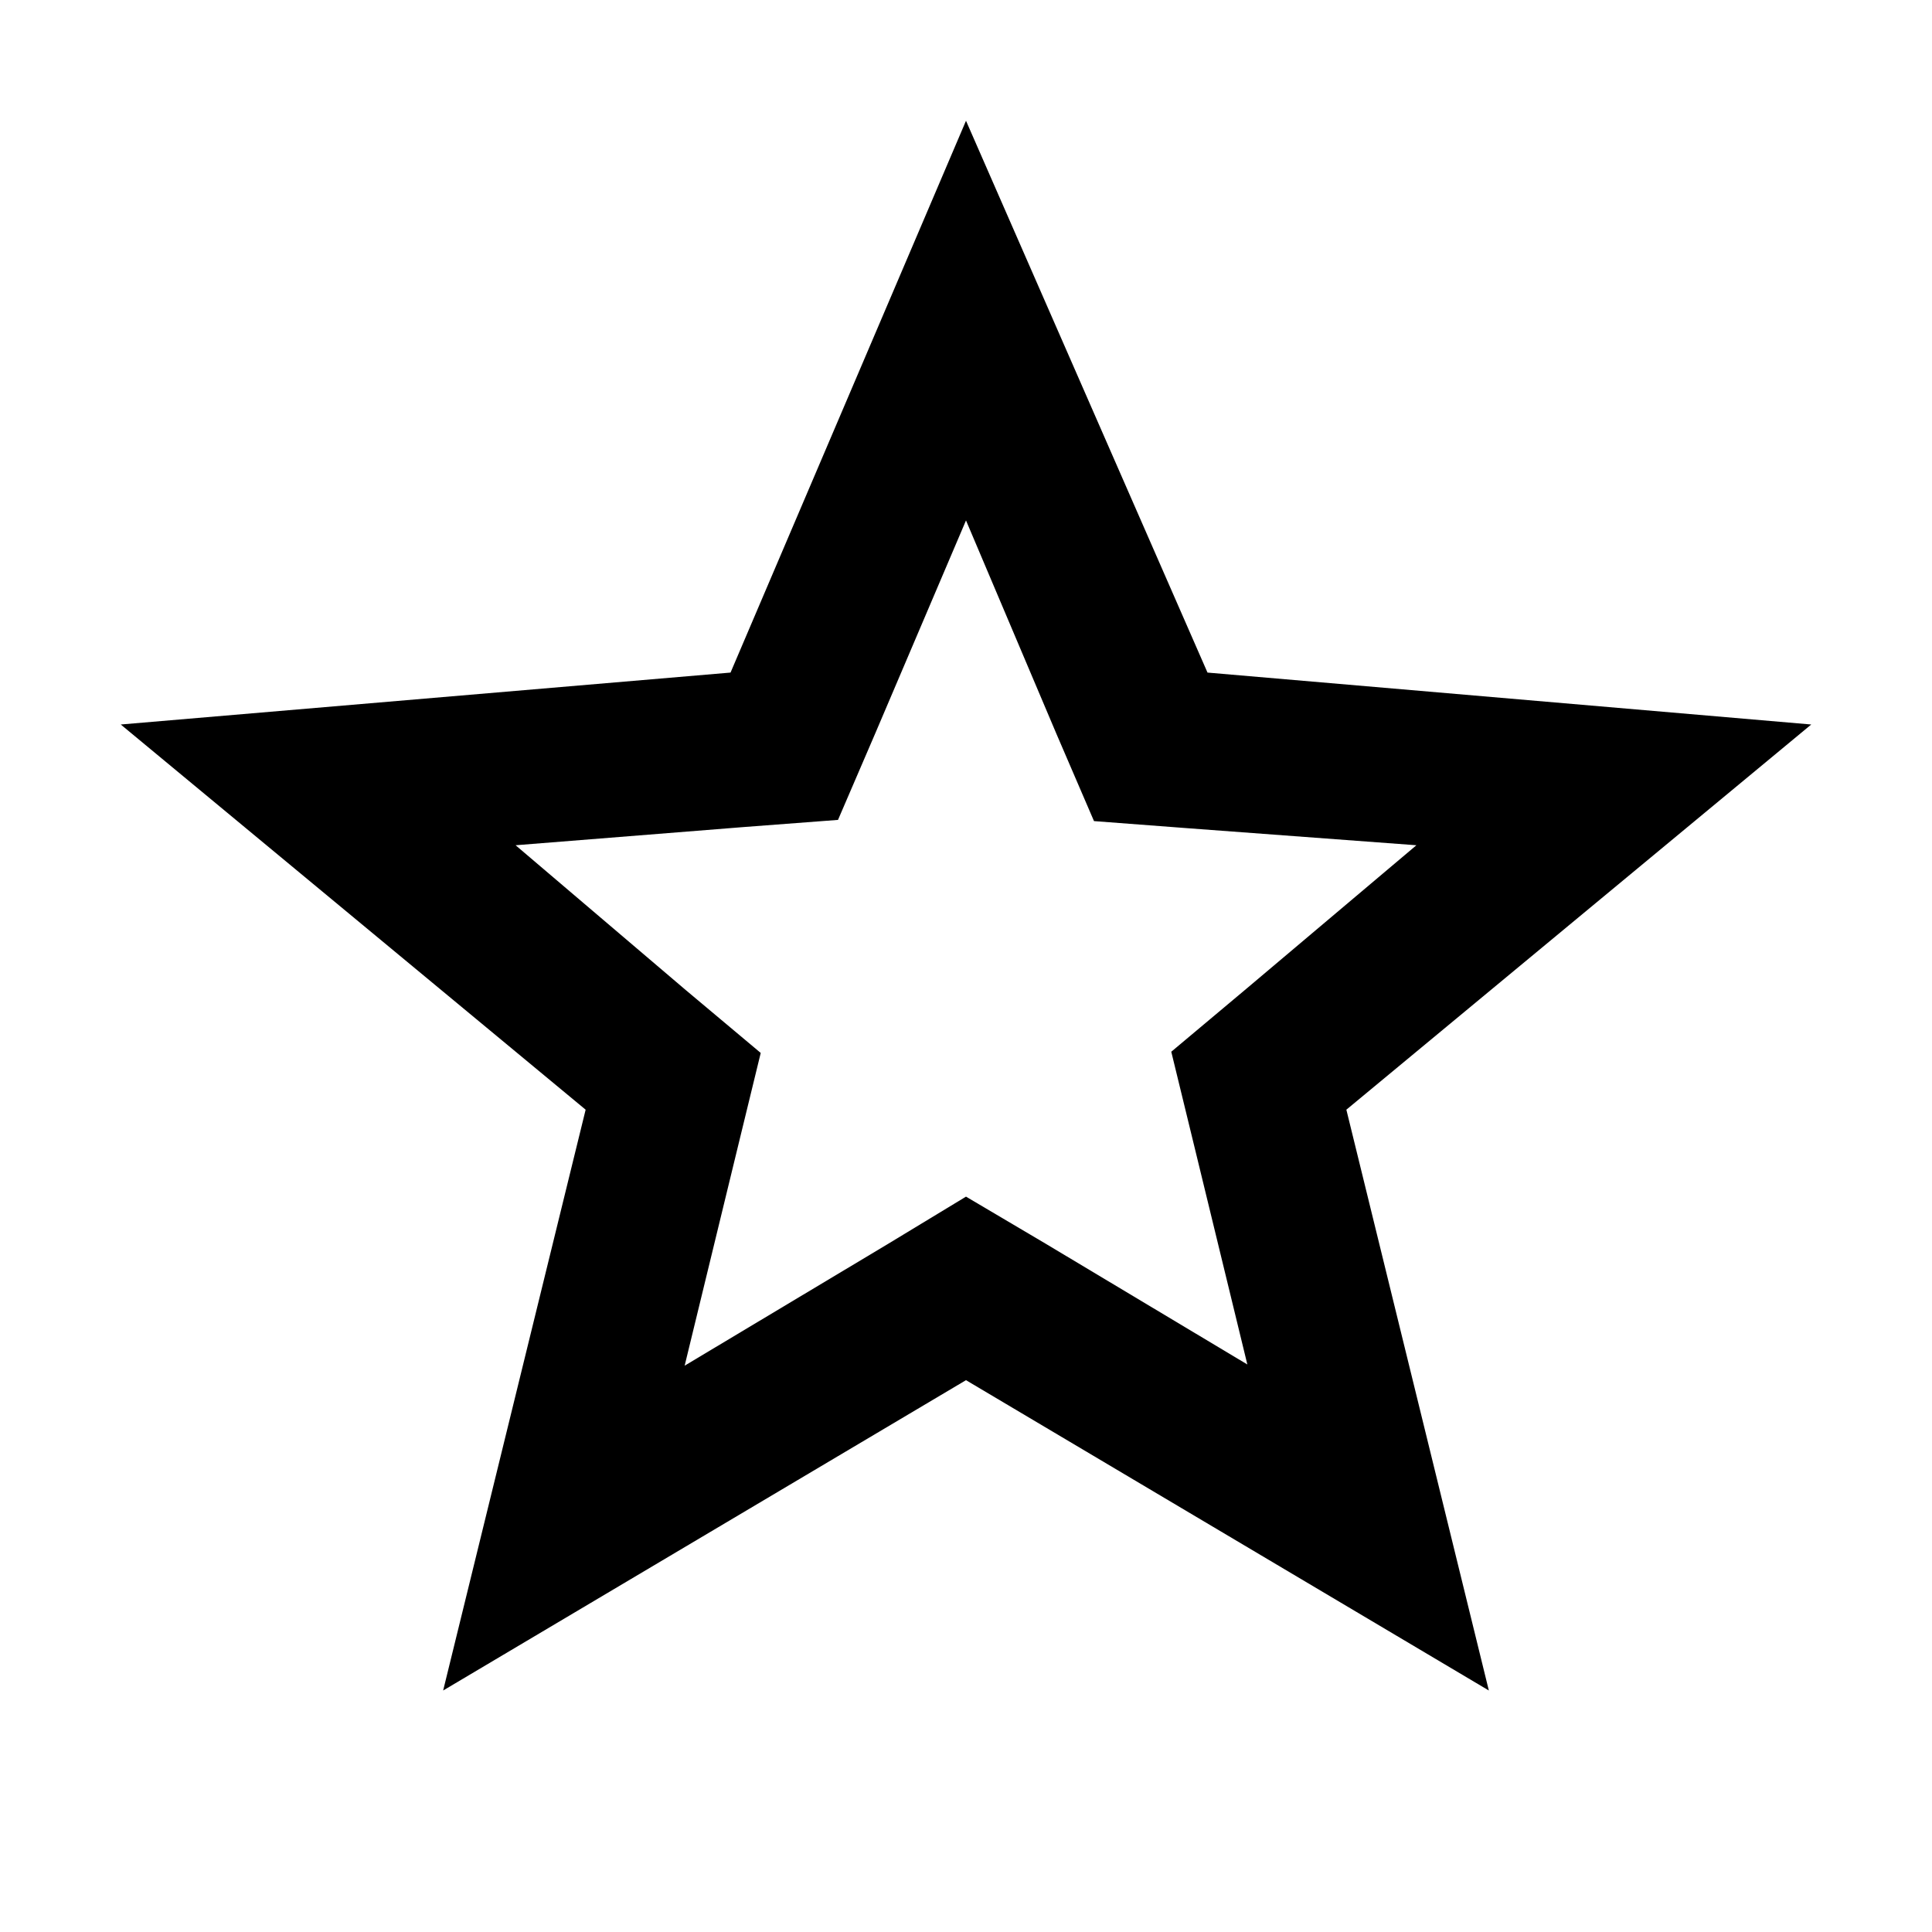 <?xml version="1.0" encoding="utf-8"?>
<!-- Uploaded to: SVG Repo, www.svgrepo.com, Generator: SVG Repo Mixer Tools -->
<svg fill="#000000" width="800px" height="800px" viewBox="0 0 16 16" xmlns="http://www.w3.org/2000/svg">
<g>
<path d="M8,4.31l.75,1.77.31.72.79.06L11.73,7,10.32,8.19l-.62.52.19.78.44,1.81-1.67-1L8,9.91l-.66.4-1.67,1,.44-1.81.19-.78-.62-.52L4.27,7l1.88-.15.79-.06.31-.72L8,4.31M8,1,6.05,5.57,1,6,4.85,9.19,3.67,14,8,11.43,12.33,14,11.15,9.19,15,6,10,5.57,8,1Z"/>
</g>
</svg>